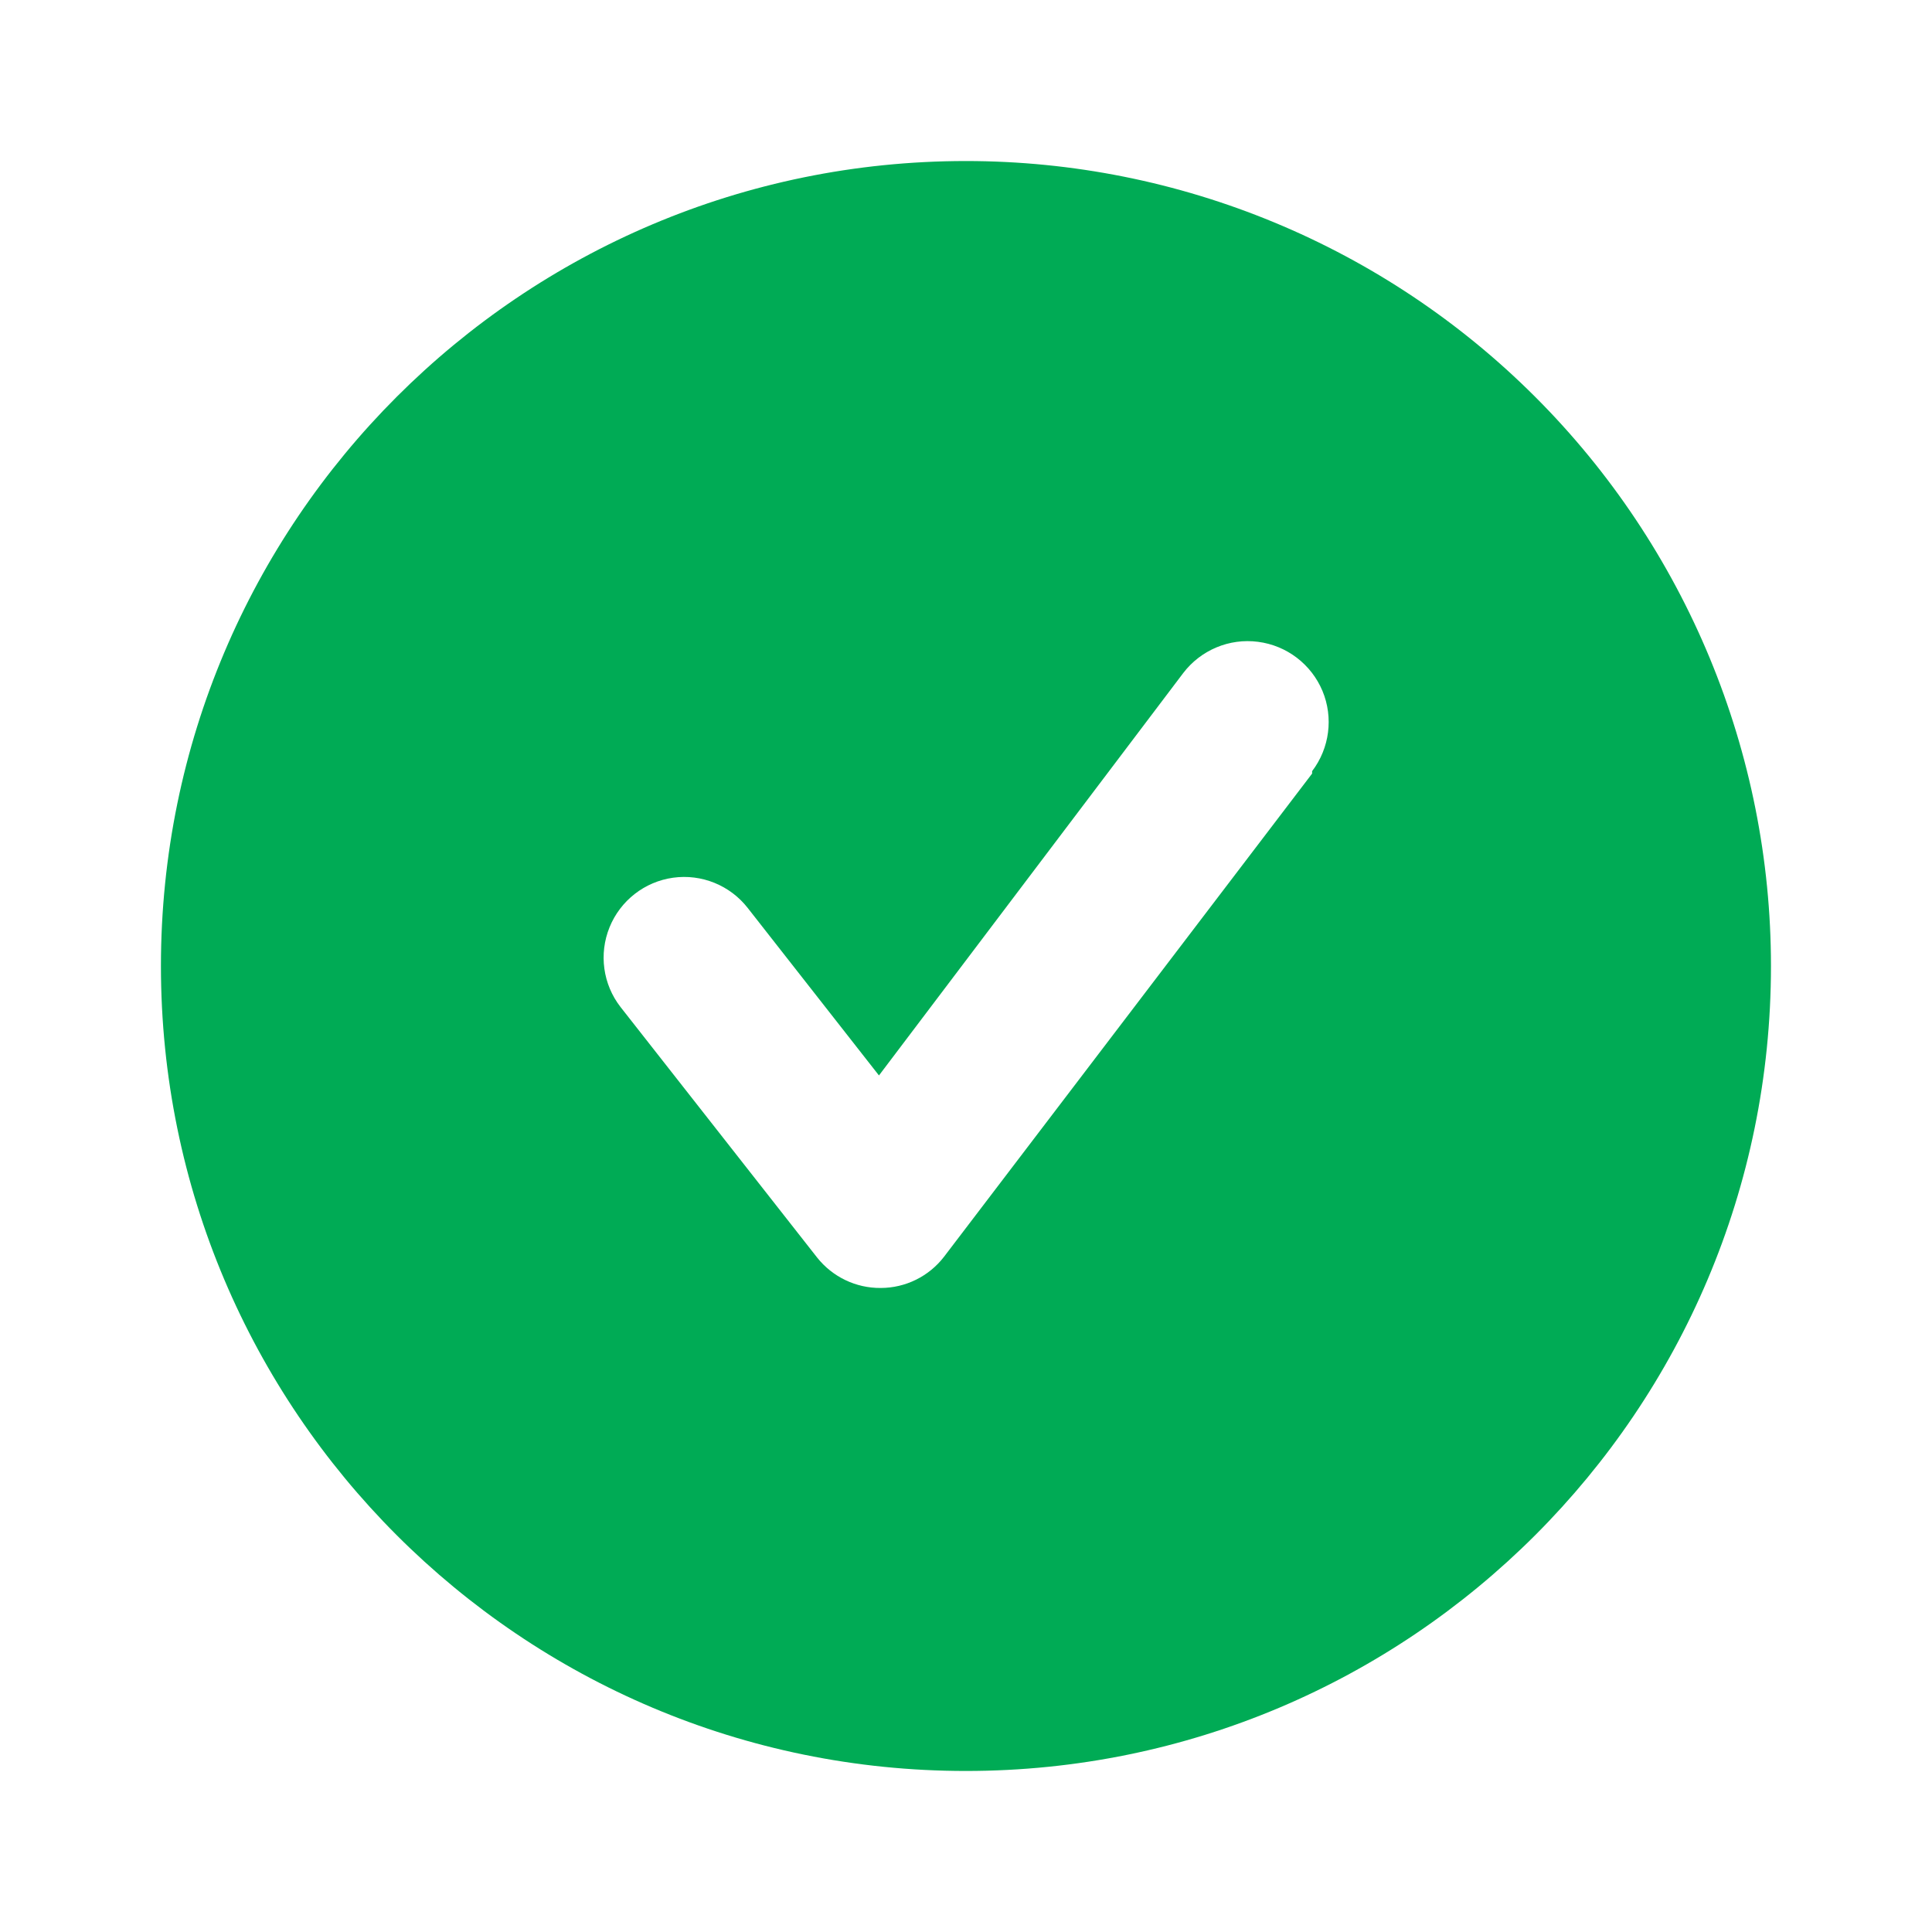 <svg width="20" height="20" viewBox="0 0 20 20" fill="none" xmlns="http://www.w3.org/2000/svg">
<path fill-rule="evenodd" clip-rule="evenodd" d="M1.666 10C1.666 5.398 5.397 1.667 9.999 1.667C12.21 1.667 14.329 2.545 15.892 4.108C17.455 5.67 18.333 7.79 18.333 10C18.333 14.602 14.602 18.333 9.999 18.333C5.397 18.333 1.666 14.602 1.666 10ZM9.774 13.008L13.583 8.008V7.983C13.764 7.745 13.805 7.428 13.69 7.152C13.574 6.876 13.32 6.682 13.023 6.644C12.726 6.605 12.431 6.729 12.249 6.967L9.099 11.133L7.741 9.4C7.558 9.165 7.263 9.045 6.968 9.086C6.673 9.127 6.422 9.323 6.31 9.599C6.198 9.875 6.241 10.19 6.424 10.425L8.458 13.017C8.617 13.218 8.86 13.335 9.116 13.333C9.374 13.333 9.617 13.213 9.774 13.008Z" fill="#00AB55"/>
</svg>
